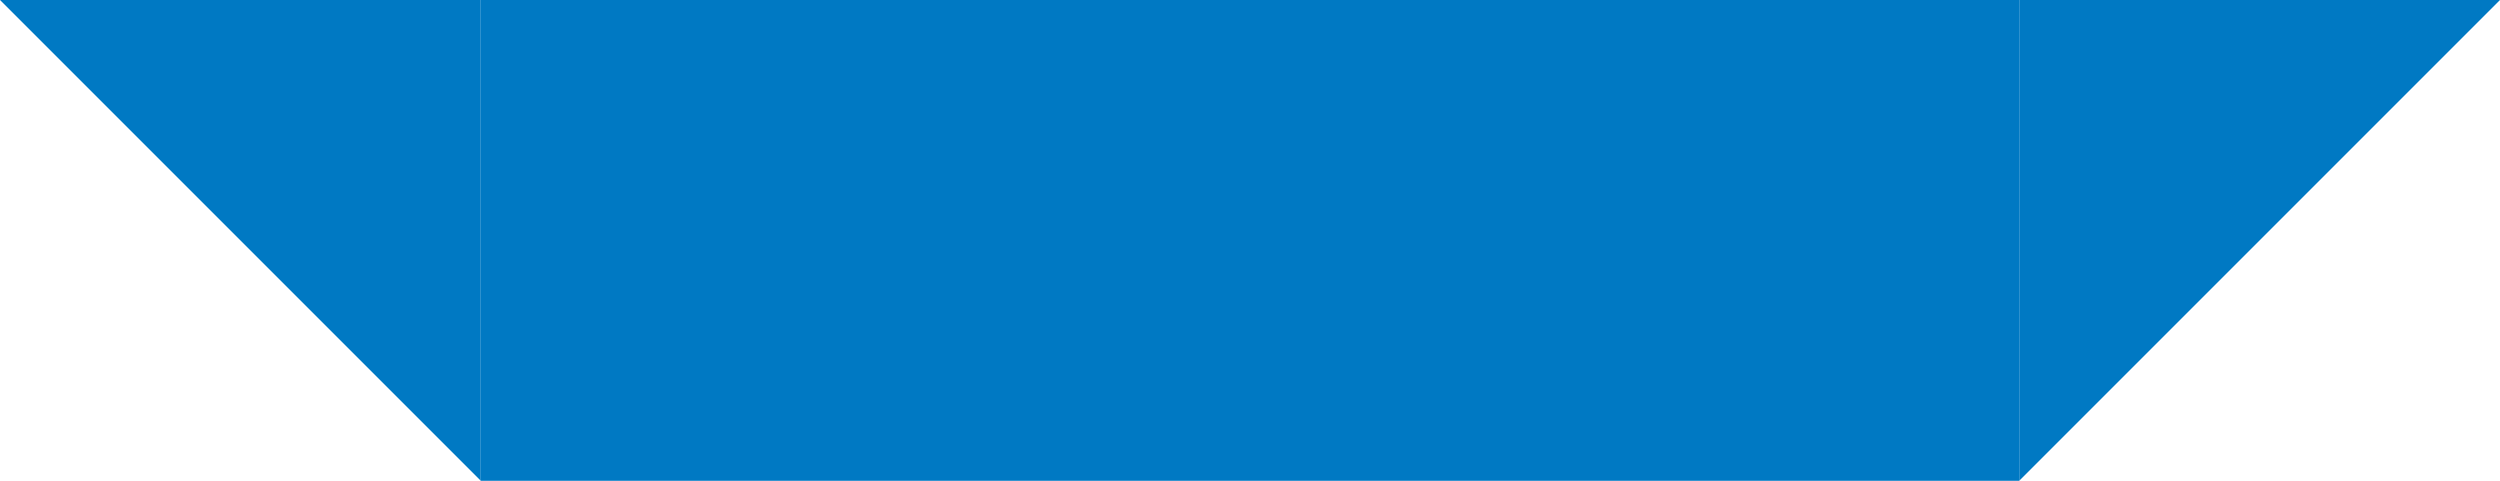 <svg width="52" height="10" viewBox="0 0 52 10" fill="none" xmlns="http://www.w3.org/2000/svg">
<path d="M10 4.50776e-05L4.57764e-05 4.50776e-05L10 10L10 4.50776e-05Z" fill="#0079C3"/>
<rect width="32" height="10" transform="translate(10)" fill="#0079C3"/>
<path d="M42 0L52 0L42 10V0Z" fill="#0079C3"/>
</svg>
